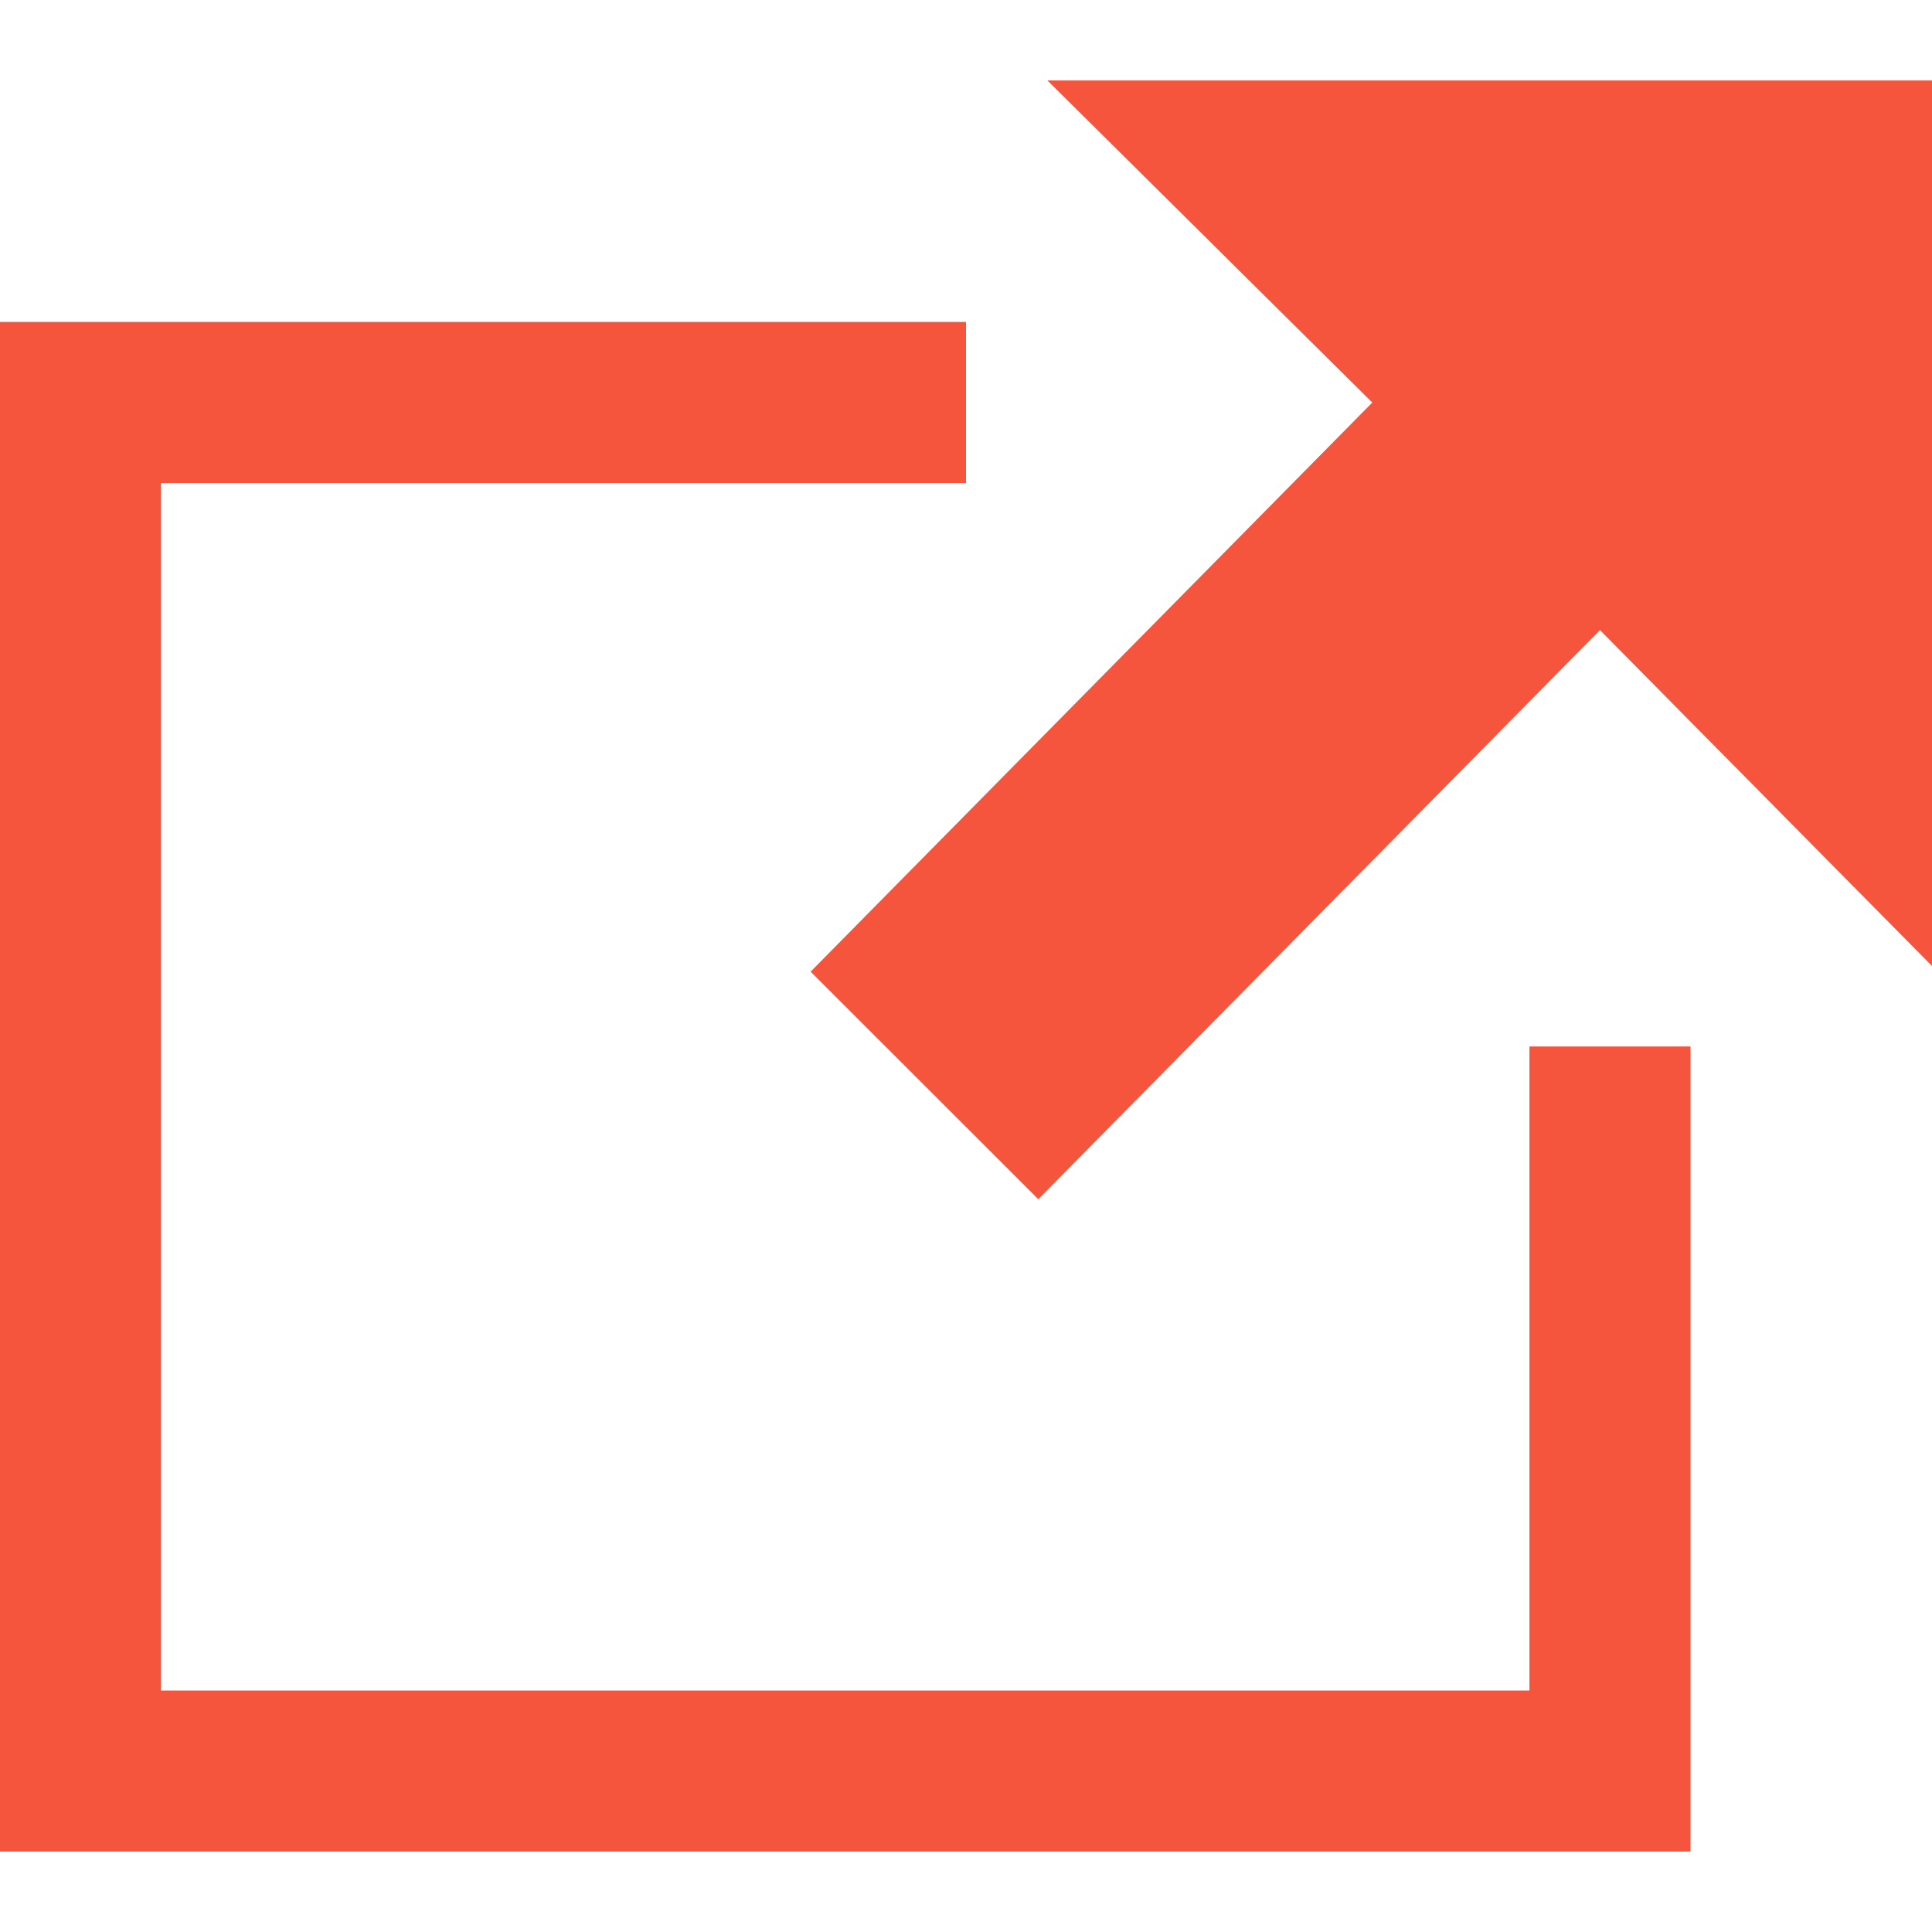 <svg width="14" height="14" viewBox="0 0 14 14" fill="none" xmlns="http://www.w3.org/2000/svg">
<g clip-path="url(#clip0_201_1146)">
<g clip-path="url(#clip1_201_1146)">
<path d="M12.25 7.583V13.417H0V2.333H7V3.5H1.167V12.25H11.083V7.583H12.25ZM14 0.583H7.59L9.944 2.917L5.874 7.041L7.524 8.69L11.594 4.566L14 7V0.583Z" fill="#F5553D"/>
</g>
</g>
<defs>
<clipPath id="clip0_201_1146">
<rect width="14" height="14" fill="white"/>
</clipPath>
<clipPath id="clip1_201_1146">
<rect width="14" height="14" fill="white"/>
</clipPath>
</defs>
</svg>
